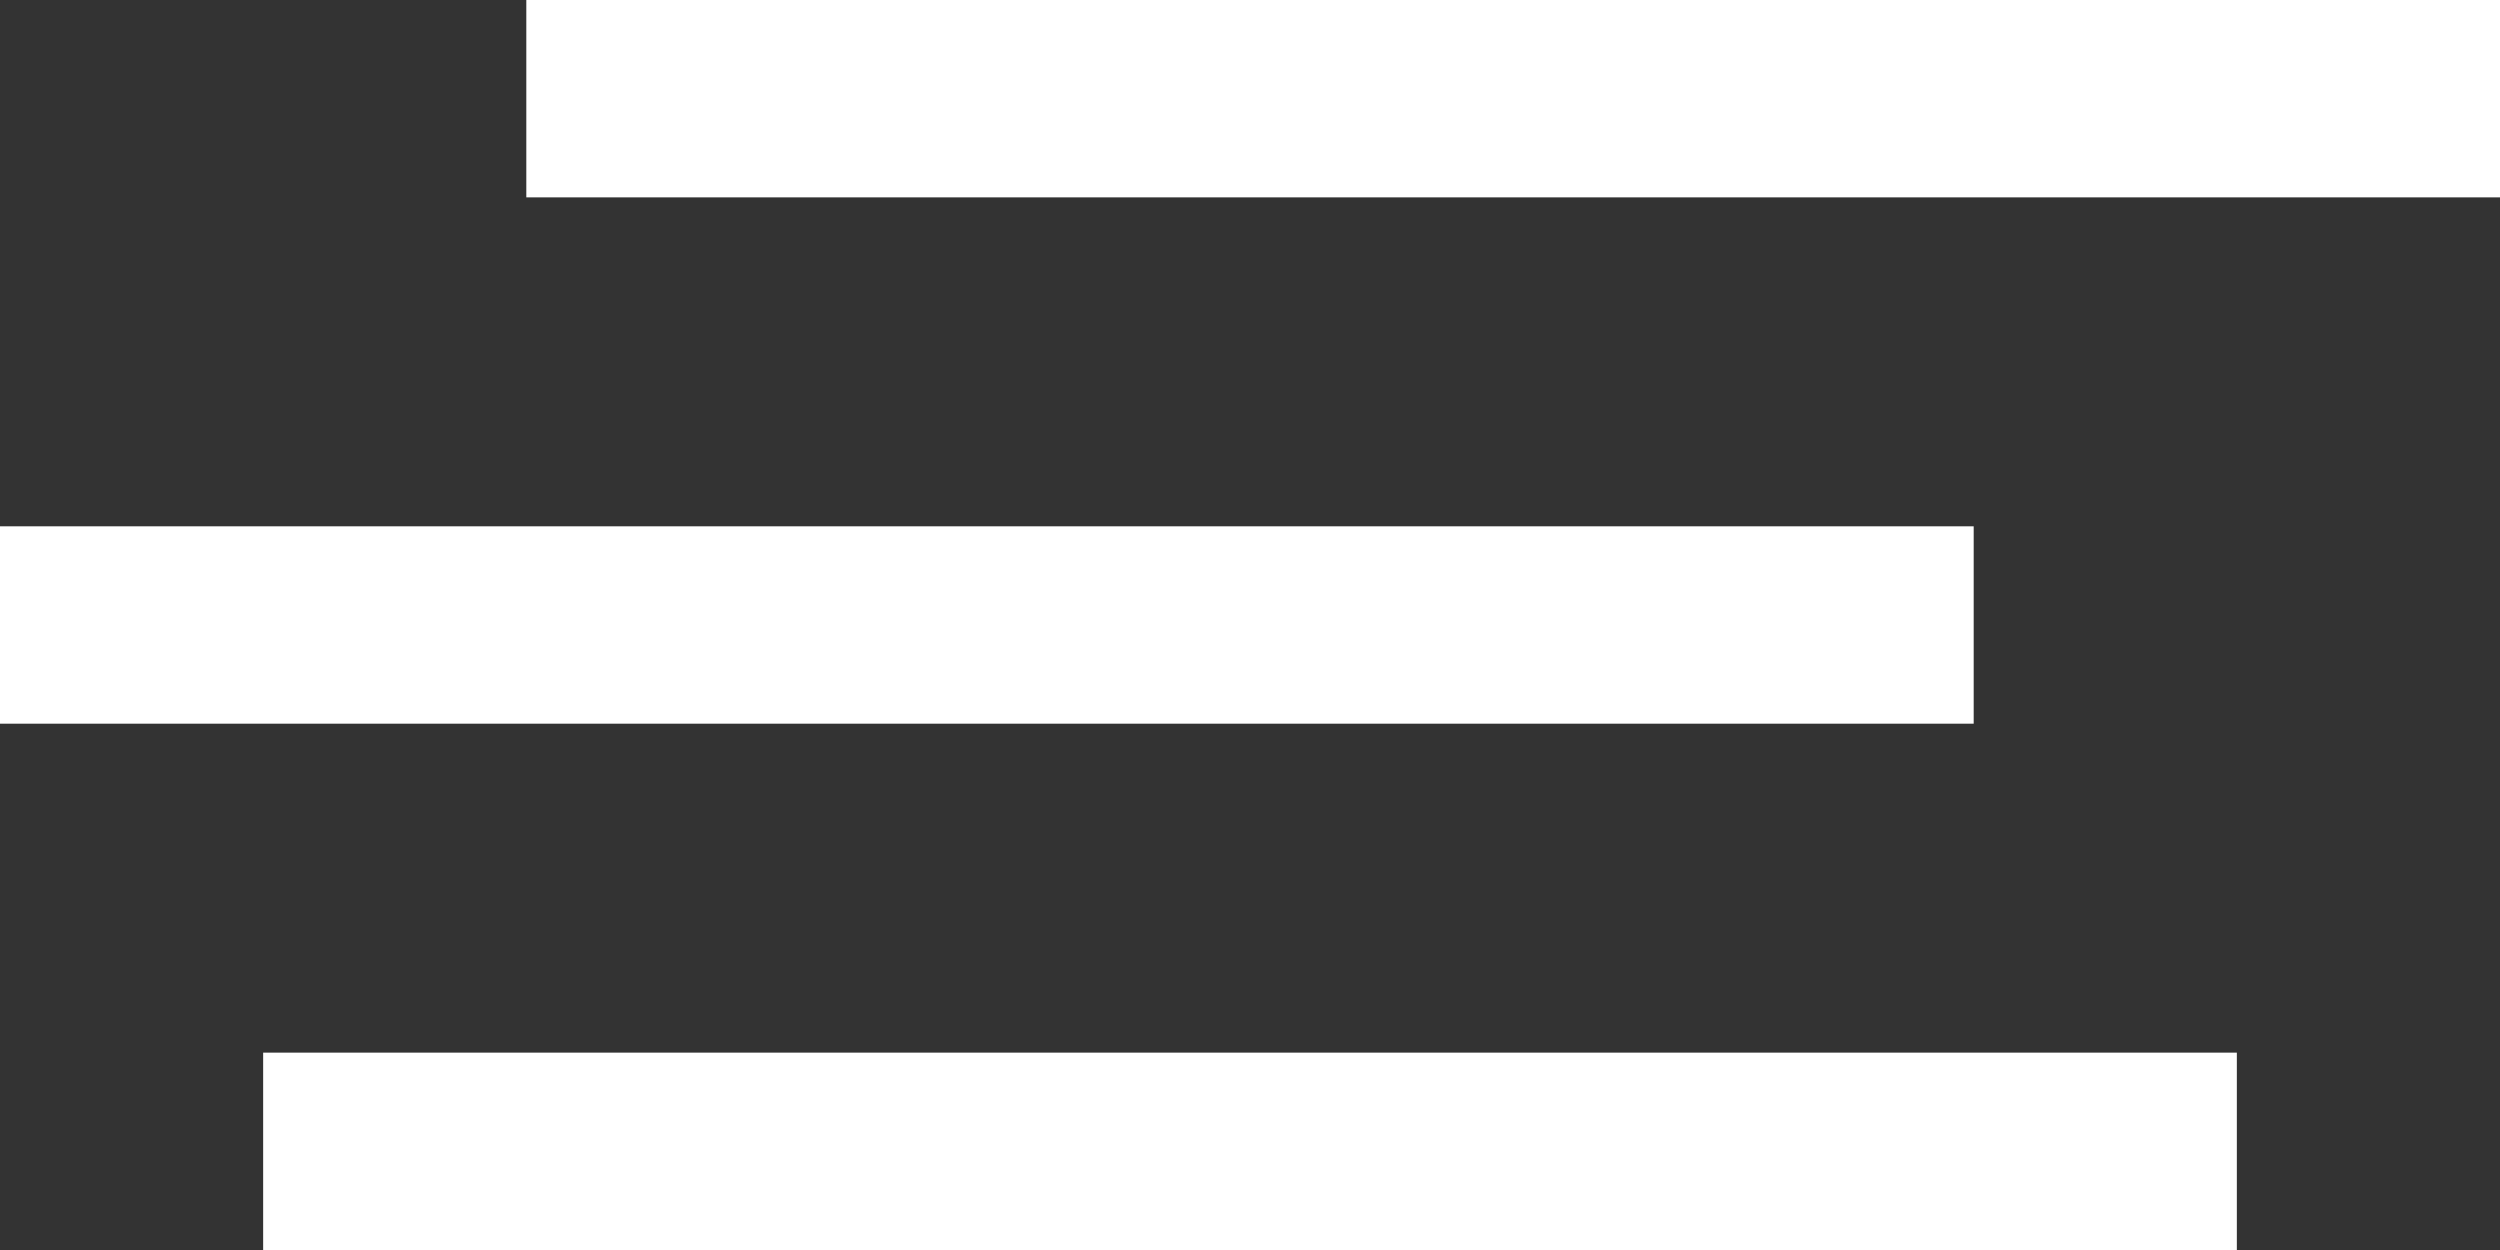 <?xml version="1.0" encoding="UTF-8"?> <svg xmlns="http://www.w3.org/2000/svg" width="38" height="19" viewBox="0 0 38 19"><rect x="0" y="0" width="38" height="19" fill="#333333" stroke="none"/> <g id="menu" transform="translate(-22 -27)"> <rect id="Rectangle_3" data-name="Rectangle 3" width="30" height="3" transform="translate(30 27)" fill="#fff"></rect> <rect id="Rectangle_4" data-name="Rectangle 4" width="30" height="3" transform="translate(22 35)" fill="#fff"></rect> <rect id="Rectangle_5" data-name="Rectangle 5" width="30" height="3" transform="translate(26 43)" fill="#fff"></rect> </g> </svg> 
